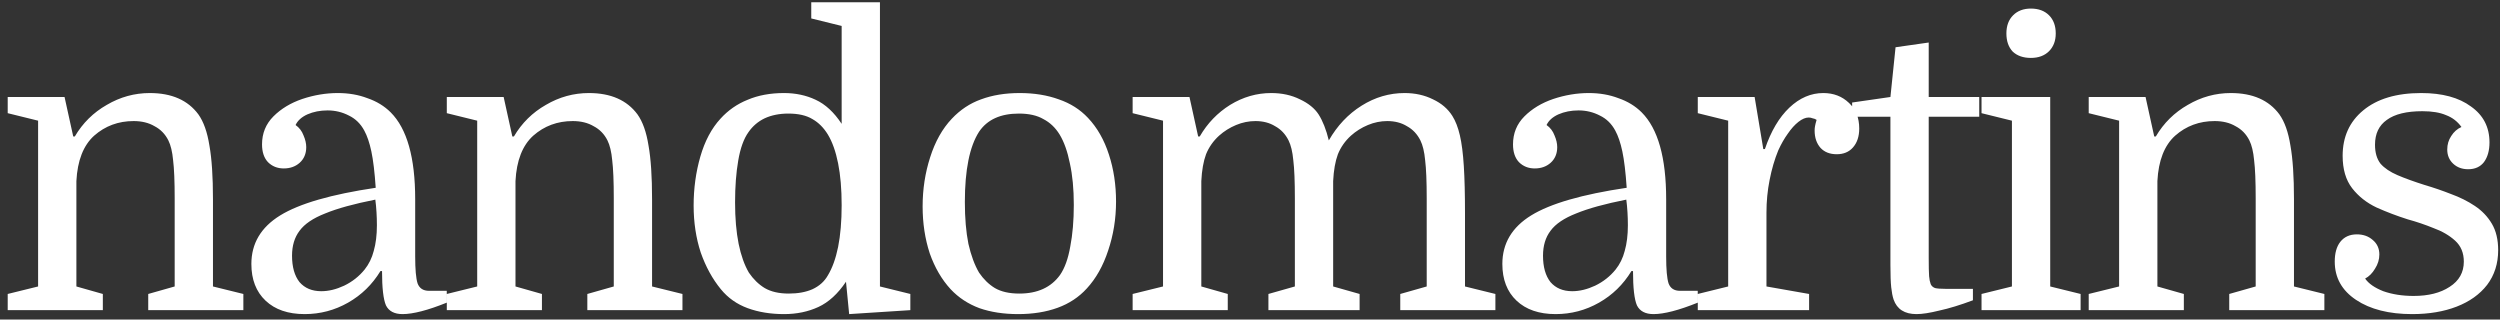 <?xml version="1.0" encoding="UTF-8"?>
<svg xmlns="http://www.w3.org/2000/svg" width="266" height="34" viewBox="0 0 266 34" fill="none">
  <rect x="0" y="0" width="266" height="34" fill="#333333" stroke="none"/>
  <path d="M4.054 30.48V12.84L0.82 12.042V10.32H6.868L7.792 14.52H7.96C8.8 13.092 9.934 11.972 11.362 11.16C12.79 10.32 14.316 9.9 15.94 9.9C18.264 9.9 19.986 10.656 21.106 12.168C21.666 12.952 22.058 14.058 22.282 15.486C22.534 16.886 22.66 18.79 22.66 21.198V30.48L25.894 31.278V33H15.772V31.278L18.586 30.48V21.114C18.586 19.294 18.53 17.936 18.418 17.04C18.334 16.144 18.166 15.444 17.914 14.94C17.578 14.268 17.088 13.764 16.444 13.428C15.828 13.064 15.086 12.882 14.218 12.882C12.594 12.882 11.194 13.4 10.018 14.436C8.87 15.472 8.24 17.082 8.128 19.266V30.48L10.942 31.278V33H0.82V31.278L4.054 30.48ZM26.746 28.086C26.746 25.902 27.768 24.18 29.812 22.92C31.856 21.66 35.244 20.68 39.976 19.98C39.864 18.328 39.71 17.04 39.514 16.116C39.318 15.192 39.066 14.45 38.758 13.89C38.366 13.162 37.82 12.63 37.12 12.294C36.42 11.93 35.664 11.748 34.852 11.748C34.068 11.748 33.354 11.888 32.71 12.168C32.094 12.448 31.674 12.826 31.45 13.302C31.842 13.582 32.122 13.946 32.29 14.394C32.486 14.842 32.584 15.262 32.584 15.654C32.584 16.354 32.346 16.914 31.87 17.334C31.422 17.726 30.862 17.922 30.19 17.922C29.518 17.922 28.958 17.698 28.51 17.25C28.09 16.802 27.88 16.172 27.88 15.36C27.88 14.184 28.286 13.19 29.098 12.378C29.91 11.566 30.932 10.95 32.164 10.53C33.424 10.11 34.684 9.9 35.944 9.9C37.092 9.9 38.142 10.082 39.094 10.446C40.074 10.782 40.9 11.286 41.572 11.958C43.308 13.694 44.176 16.774 44.176 21.198V27.288C44.176 28.66 44.26 29.612 44.428 30.144C44.624 30.676 45.03 30.942 45.646 30.942H47.536V32.202C45.52 33.014 43.952 33.42 42.832 33.42C41.964 33.42 41.376 33.112 41.068 32.496C40.788 31.852 40.648 30.634 40.648 28.842H40.48C39.612 30.27 38.464 31.39 37.036 32.202C35.608 33.014 34.068 33.42 32.416 33.42C30.652 33.42 29.266 32.944 28.258 31.992C27.25 31.04 26.746 29.738 26.746 28.086ZM34.18 30.984C34.964 30.984 35.776 30.788 36.616 30.396C37.484 29.976 38.212 29.402 38.8 28.674C39.248 28.114 39.57 27.456 39.766 26.7C39.99 25.916 40.102 25.006 40.102 23.97C40.102 23.494 40.088 23.032 40.06 22.584C40.032 22.108 39.99 21.66 39.934 21.24C37.666 21.688 35.888 22.178 34.6 22.71C33.312 23.214 32.402 23.83 31.87 24.558C31.338 25.258 31.072 26.14 31.072 27.204C31.072 28.408 31.338 29.346 31.87 30.018C32.43 30.662 33.2 30.984 34.18 30.984ZM50.774 30.48V12.84L47.54 12.042V10.32H53.588L54.512 14.52H54.68C55.52 13.092 56.654 11.972 58.082 11.16C59.51 10.32 61.036 9.9 62.66 9.9C64.984 9.9 66.706 10.656 67.826 12.168C68.386 12.952 68.778 14.058 69.002 15.486C69.254 16.886 69.38 18.79 69.38 21.198V30.48L72.614 31.278V33H62.492V31.278L65.306 30.48V21.114C65.306 19.294 65.25 17.936 65.138 17.04C65.054 16.144 64.886 15.444 64.634 14.94C64.298 14.268 63.808 13.764 63.164 13.428C62.548 13.064 61.806 12.882 60.938 12.882C59.314 12.882 57.914 13.4 56.738 14.436C55.59 15.472 54.96 17.082 54.848 19.266V30.48L57.662 31.278V33H47.54V31.278L50.774 30.48ZM73.802 21.87C73.802 20.05 74.04 18.314 74.516 16.662C74.992 15.01 75.706 13.666 76.658 12.63C77.47 11.734 78.436 11.062 79.556 10.614C80.676 10.138 81.964 9.9 83.42 9.9C84.652 9.9 85.772 10.138 86.78 10.614C87.816 11.09 88.74 11.944 89.552 13.176V2.76L86.318 1.962V0.24H93.626V30.48L96.86 31.278V33L90.35 33.42L90.014 29.976C89.146 31.264 88.166 32.16 87.074 32.664C85.982 33.168 84.764 33.42 83.42 33.42C81.992 33.42 80.704 33.21 79.556 32.79C78.408 32.37 77.456 31.698 76.7 30.774C75.804 29.682 75.09 28.38 74.558 26.868C74.054 25.328 73.802 23.662 73.802 21.87ZM89.552 21.828C89.552 20.12 89.426 18.636 89.174 17.376C88.922 16.116 88.558 15.094 88.082 14.31C87.634 13.582 87.088 13.036 86.444 12.672C85.8 12.28 84.946 12.084 83.882 12.084C82.93 12.084 82.09 12.252 81.362 12.588C80.662 12.924 80.088 13.414 79.64 14.058C79.136 14.758 78.772 15.766 78.548 17.082C78.324 18.37 78.212 19.854 78.212 21.534C78.212 23.214 78.338 24.684 78.59 25.944C78.842 27.176 79.206 28.198 79.682 29.01C80.158 29.71 80.718 30.256 81.362 30.648C82.034 31.04 82.888 31.236 83.924 31.236C84.904 31.236 85.744 31.082 86.444 30.774C87.172 30.438 87.718 29.948 88.082 29.304C88.558 28.52 88.922 27.512 89.174 26.28C89.426 25.02 89.552 23.536 89.552 21.828ZM118.747 21.45C118.747 23.27 118.467 25.006 117.907 26.658C117.375 28.282 116.619 29.626 115.639 30.69C114.799 31.614 113.763 32.3 112.531 32.748C111.299 33.196 109.899 33.42 108.331 33.42C106.791 33.42 105.419 33.21 104.215 32.79C103.011 32.342 101.989 31.67 101.149 30.774C100.197 29.738 99.455 28.464 98.923 26.952C98.419 25.412 98.167 23.746 98.167 21.954C98.167 20.134 98.433 18.398 98.965 16.746C99.497 15.066 100.267 13.694 101.275 12.63C102.171 11.678 103.207 10.992 104.383 10.572C105.587 10.124 106.959 9.9 108.499 9.9C110.039 9.9 111.425 10.124 112.657 10.572C113.889 10.992 114.925 11.65 115.765 12.546C116.745 13.582 117.487 14.884 117.991 16.452C118.495 17.992 118.747 19.658 118.747 21.45ZM102.661 21.492C102.661 23.2 102.787 24.684 103.039 25.944C103.319 27.176 103.697 28.198 104.173 29.01C104.649 29.71 105.209 30.256 105.853 30.648C106.525 31.04 107.393 31.236 108.457 31.236C110.389 31.236 111.831 30.578 112.783 29.262C113.287 28.534 113.651 27.526 113.875 26.238C114.127 24.95 114.253 23.466 114.253 21.786C114.253 20.106 114.113 18.636 113.833 17.376C113.581 16.116 113.217 15.094 112.741 14.31C112.293 13.582 111.719 13.036 111.019 12.672C110.347 12.28 109.479 12.084 108.415 12.084C106.455 12.084 105.041 12.728 104.173 14.016C103.165 15.584 102.661 18.076 102.661 21.492ZM123.746 30.48V12.84L120.512 12.042V10.32H126.56L127.484 14.52H127.652C128.464 13.12 129.542 12 130.886 11.16C132.258 10.32 133.714 9.9 135.254 9.9C136.402 9.9 137.424 10.124 138.32 10.572C139.216 10.992 139.874 11.524 140.294 12.168C140.742 12.868 141.106 13.792 141.386 14.94C142.282 13.372 143.444 12.14 144.872 11.244C146.3 10.348 147.826 9.9 149.45 9.9C150.57 9.9 151.578 10.124 152.474 10.572C153.37 10.992 154.056 11.58 154.532 12.336C154.868 12.868 155.134 13.554 155.33 14.394C155.526 15.234 155.666 16.326 155.75 17.67C155.834 18.986 155.876 20.666 155.876 22.71V30.48L159.11 31.278V33H148.988V31.278L151.802 30.48V21.114C151.802 19.294 151.746 17.936 151.634 17.04C151.55 16.144 151.382 15.444 151.13 14.94C150.794 14.268 150.318 13.764 149.702 13.428C149.114 13.064 148.414 12.882 147.602 12.882C146.902 12.882 146.216 13.022 145.544 13.302C144.872 13.582 144.27 13.96 143.738 14.436C143.122 14.996 142.66 15.654 142.352 16.41C142.072 17.166 141.904 18.118 141.848 19.266V30.48L144.662 31.278V33H134.96V31.278L137.774 30.48V21.114C137.774 19.294 137.718 17.936 137.606 17.04C137.522 16.144 137.354 15.444 137.102 14.94C136.766 14.268 136.29 13.764 135.674 13.428C135.086 13.064 134.386 12.882 133.574 12.882C132.874 12.882 132.188 13.022 131.516 13.302C130.844 13.582 130.242 13.96 129.71 14.436C129.094 14.996 128.632 15.654 128.324 16.41C128.044 17.166 127.876 18.118 127.82 19.266V30.48L130.634 31.278V33H120.512V31.278L123.746 30.48ZM159.85 28.086C159.85 25.902 160.872 24.18 162.916 22.92C164.96 21.66 168.348 20.68 173.08 19.98C172.968 18.328 172.814 17.04 172.618 16.116C172.422 15.192 172.17 14.45 171.862 13.89C171.47 13.162 170.924 12.63 170.224 12.294C169.524 11.93 168.768 11.748 167.956 11.748C167.172 11.748 166.458 11.888 165.814 12.168C165.198 12.448 164.778 12.826 164.554 13.302C164.946 13.582 165.226 13.946 165.394 14.394C165.59 14.842 165.688 15.262 165.688 15.654C165.688 16.354 165.45 16.914 164.974 17.334C164.526 17.726 163.966 17.922 163.294 17.922C162.622 17.922 162.062 17.698 161.614 17.25C161.194 16.802 160.984 16.172 160.984 15.36C160.984 14.184 161.39 13.19 162.202 12.378C163.014 11.566 164.036 10.95 165.268 10.53C166.528 10.11 167.788 9.9 169.048 9.9C170.196 9.9 171.246 10.082 172.198 10.446C173.178 10.782 174.004 11.286 174.676 11.958C176.412 13.694 177.28 16.774 177.28 21.198V27.288C177.28 28.66 177.364 29.612 177.532 30.144C177.728 30.676 178.134 30.942 178.75 30.942H180.64V32.202C178.624 33.014 177.056 33.42 175.936 33.42C175.068 33.42 174.48 33.112 174.172 32.496C173.892 31.852 173.752 30.634 173.752 28.842H173.584C172.716 30.27 171.568 31.39 170.14 32.202C168.712 33.014 167.172 33.42 165.52 33.42C163.756 33.42 162.37 32.944 161.362 31.992C160.354 31.04 159.85 29.738 159.85 28.086ZM167.284 30.984C168.068 30.984 168.88 30.788 169.72 30.396C170.588 29.976 171.316 29.402 171.904 28.674C172.352 28.114 172.674 27.456 172.87 26.7C173.094 25.916 173.206 25.006 173.206 23.97C173.206 23.494 173.192 23.032 173.164 22.584C173.136 22.108 173.094 21.66 173.038 21.24C170.77 21.688 168.992 22.178 167.704 22.71C166.416 23.214 165.506 23.83 164.974 24.558C164.442 25.258 164.176 26.14 164.176 27.204C164.176 28.408 164.442 29.346 164.974 30.018C165.534 30.662 166.304 30.984 167.284 30.984ZM193.286 12.756C193.174 12.672 193.034 12.616 192.866 12.588C192.726 12.532 192.586 12.504 192.446 12.504C192.11 12.504 191.746 12.658 191.354 12.966C190.962 13.274 190.584 13.694 190.22 14.226C189.856 14.73 189.52 15.318 189.212 15.99C188.82 16.942 188.512 17.992 188.288 19.14C188.064 20.26 187.952 21.422 187.952 22.626V30.48L192.488 31.278V33H180.644V31.278L183.878 30.48V12.84L180.644 12.042V10.32H186.692L187.616 15.864H187.784C188.428 13.96 189.296 12.49 190.388 11.454C191.48 10.418 192.684 9.9 194 9.9C195.092 9.9 196.002 10.25 196.73 10.95C197.458 11.622 197.822 12.532 197.822 13.68C197.822 14.52 197.598 15.192 197.15 15.696C196.73 16.172 196.156 16.41 195.428 16.41C194.7 16.41 194.126 16.186 193.706 15.738C193.286 15.262 193.076 14.646 193.076 13.89C193.076 13.722 193.09 13.568 193.118 13.428C193.146 13.26 193.202 13.036 193.286 12.756ZM197.067 12.42V10.908L201.141 10.32L201.687 5.028L205.215 4.524V10.32H210.591V12.42H205.215V27.414C205.215 28.366 205.229 29.024 205.257 29.388C205.285 29.724 205.341 30.004 205.425 30.228C205.509 30.424 205.663 30.564 205.887 30.648C206.111 30.704 206.475 30.732 206.979 30.732H209.919V31.95C208.575 32.454 207.385 32.818 206.349 33.042C205.341 33.294 204.529 33.42 203.913 33.42C202.653 33.42 201.841 32.902 201.477 31.866C201.365 31.53 201.281 31.096 201.225 30.564C201.169 30.032 201.141 29.248 201.141 28.212V12.42H197.067ZM214.069 12.84L210.835 12.042V10.32H218.143V30.48L221.377 31.278V33H210.835V31.278L214.069 30.48V12.84ZM213.481 3.558C213.481 2.746 213.719 2.102 214.195 1.626C214.671 1.15 215.301 0.912 216.085 0.912C216.897 0.912 217.541 1.15 218.017 1.626C218.493 2.102 218.731 2.746 218.731 3.558C218.731 4.342 218.493 4.972 218.017 5.448C217.541 5.924 216.897 6.162 216.085 6.162C215.273 6.162 214.629 5.938 214.153 5.49C213.705 5.014 213.481 4.37 213.481 3.558ZM225.473 30.48V12.84L222.239 12.042V10.32H228.287L229.211 14.52H229.379C230.219 13.092 231.353 11.972 232.781 11.16C234.209 10.32 235.735 9.9 237.359 9.9C239.683 9.9 241.405 10.656 242.525 12.168C243.085 12.952 243.477 14.058 243.701 15.486C243.953 16.886 244.079 18.79 244.079 21.198V30.48L247.313 31.278V33H237.191V31.278L240.005 30.48V21.114C240.005 19.294 239.949 17.936 239.837 17.04C239.753 16.144 239.585 15.444 239.333 14.94C238.997 14.268 238.507 13.764 237.863 13.428C237.247 13.064 236.505 12.882 235.637 12.882C234.013 12.882 232.613 13.4 231.437 14.436C230.289 15.472 229.659 17.082 229.547 19.266V30.48L232.361 31.278V33H222.239V31.278L225.473 30.48ZM256.817 31.488C258.385 31.488 259.659 31.166 260.639 30.522C261.647 29.878 262.151 28.982 262.151 27.834C262.151 26.91 261.843 26.168 261.227 25.608C260.611 25.048 259.841 24.6 258.917 24.264C258.021 23.9 257.111 23.592 256.187 23.34C255.039 22.976 253.933 22.556 252.869 22.08C251.805 21.576 250.937 20.89 250.265 20.022C249.593 19.154 249.257 18.006 249.257 16.578C249.257 14.562 249.985 12.952 251.441 11.748C252.925 10.516 254.983 9.9 257.615 9.9C259.855 9.9 261.619 10.376 262.907 11.328C264.223 12.252 264.881 13.526 264.881 15.15C264.881 16.018 264.685 16.718 264.293 17.25C263.901 17.754 263.341 18.006 262.613 18.006C261.969 18.006 261.437 17.81 261.017 17.418C260.597 17.026 260.387 16.522 260.387 15.906C260.387 15.374 260.527 14.898 260.807 14.478C261.087 14.03 261.451 13.708 261.899 13.512C261.479 12.924 260.933 12.504 260.261 12.252C259.617 11.972 258.777 11.832 257.741 11.832C256.061 11.832 254.801 12.14 253.961 12.756C253.121 13.344 252.701 14.226 252.701 15.402C252.701 16.242 252.897 16.914 253.289 17.418C253.709 17.894 254.311 18.3 255.095 18.636C255.879 18.972 256.845 19.322 257.993 19.686C258.945 19.966 259.883 20.288 260.807 20.652C261.731 20.988 262.571 21.408 263.327 21.912C264.083 22.416 264.685 23.046 265.133 23.802C265.581 24.558 265.805 25.496 265.805 26.616C265.805 28.044 265.413 29.276 264.629 30.312C263.845 31.32 262.767 32.09 261.395 32.622C260.023 33.154 258.441 33.42 256.649 33.42C254.185 33.42 252.197 32.916 250.685 31.908C249.173 30.9 248.417 29.542 248.417 27.834C248.417 26.938 248.613 26.238 249.005 25.734C249.425 25.202 250.013 24.936 250.769 24.936C251.441 24.936 252.001 25.132 252.449 25.524C252.925 25.916 253.163 26.434 253.163 27.078C253.163 27.61 253.009 28.114 252.701 28.59C252.421 29.066 252.071 29.416 251.651 29.64C252.015 30.172 252.659 30.62 253.583 30.984C254.535 31.32 255.613 31.488 256.817 31.488Z" fill="white"></path>
</svg>
